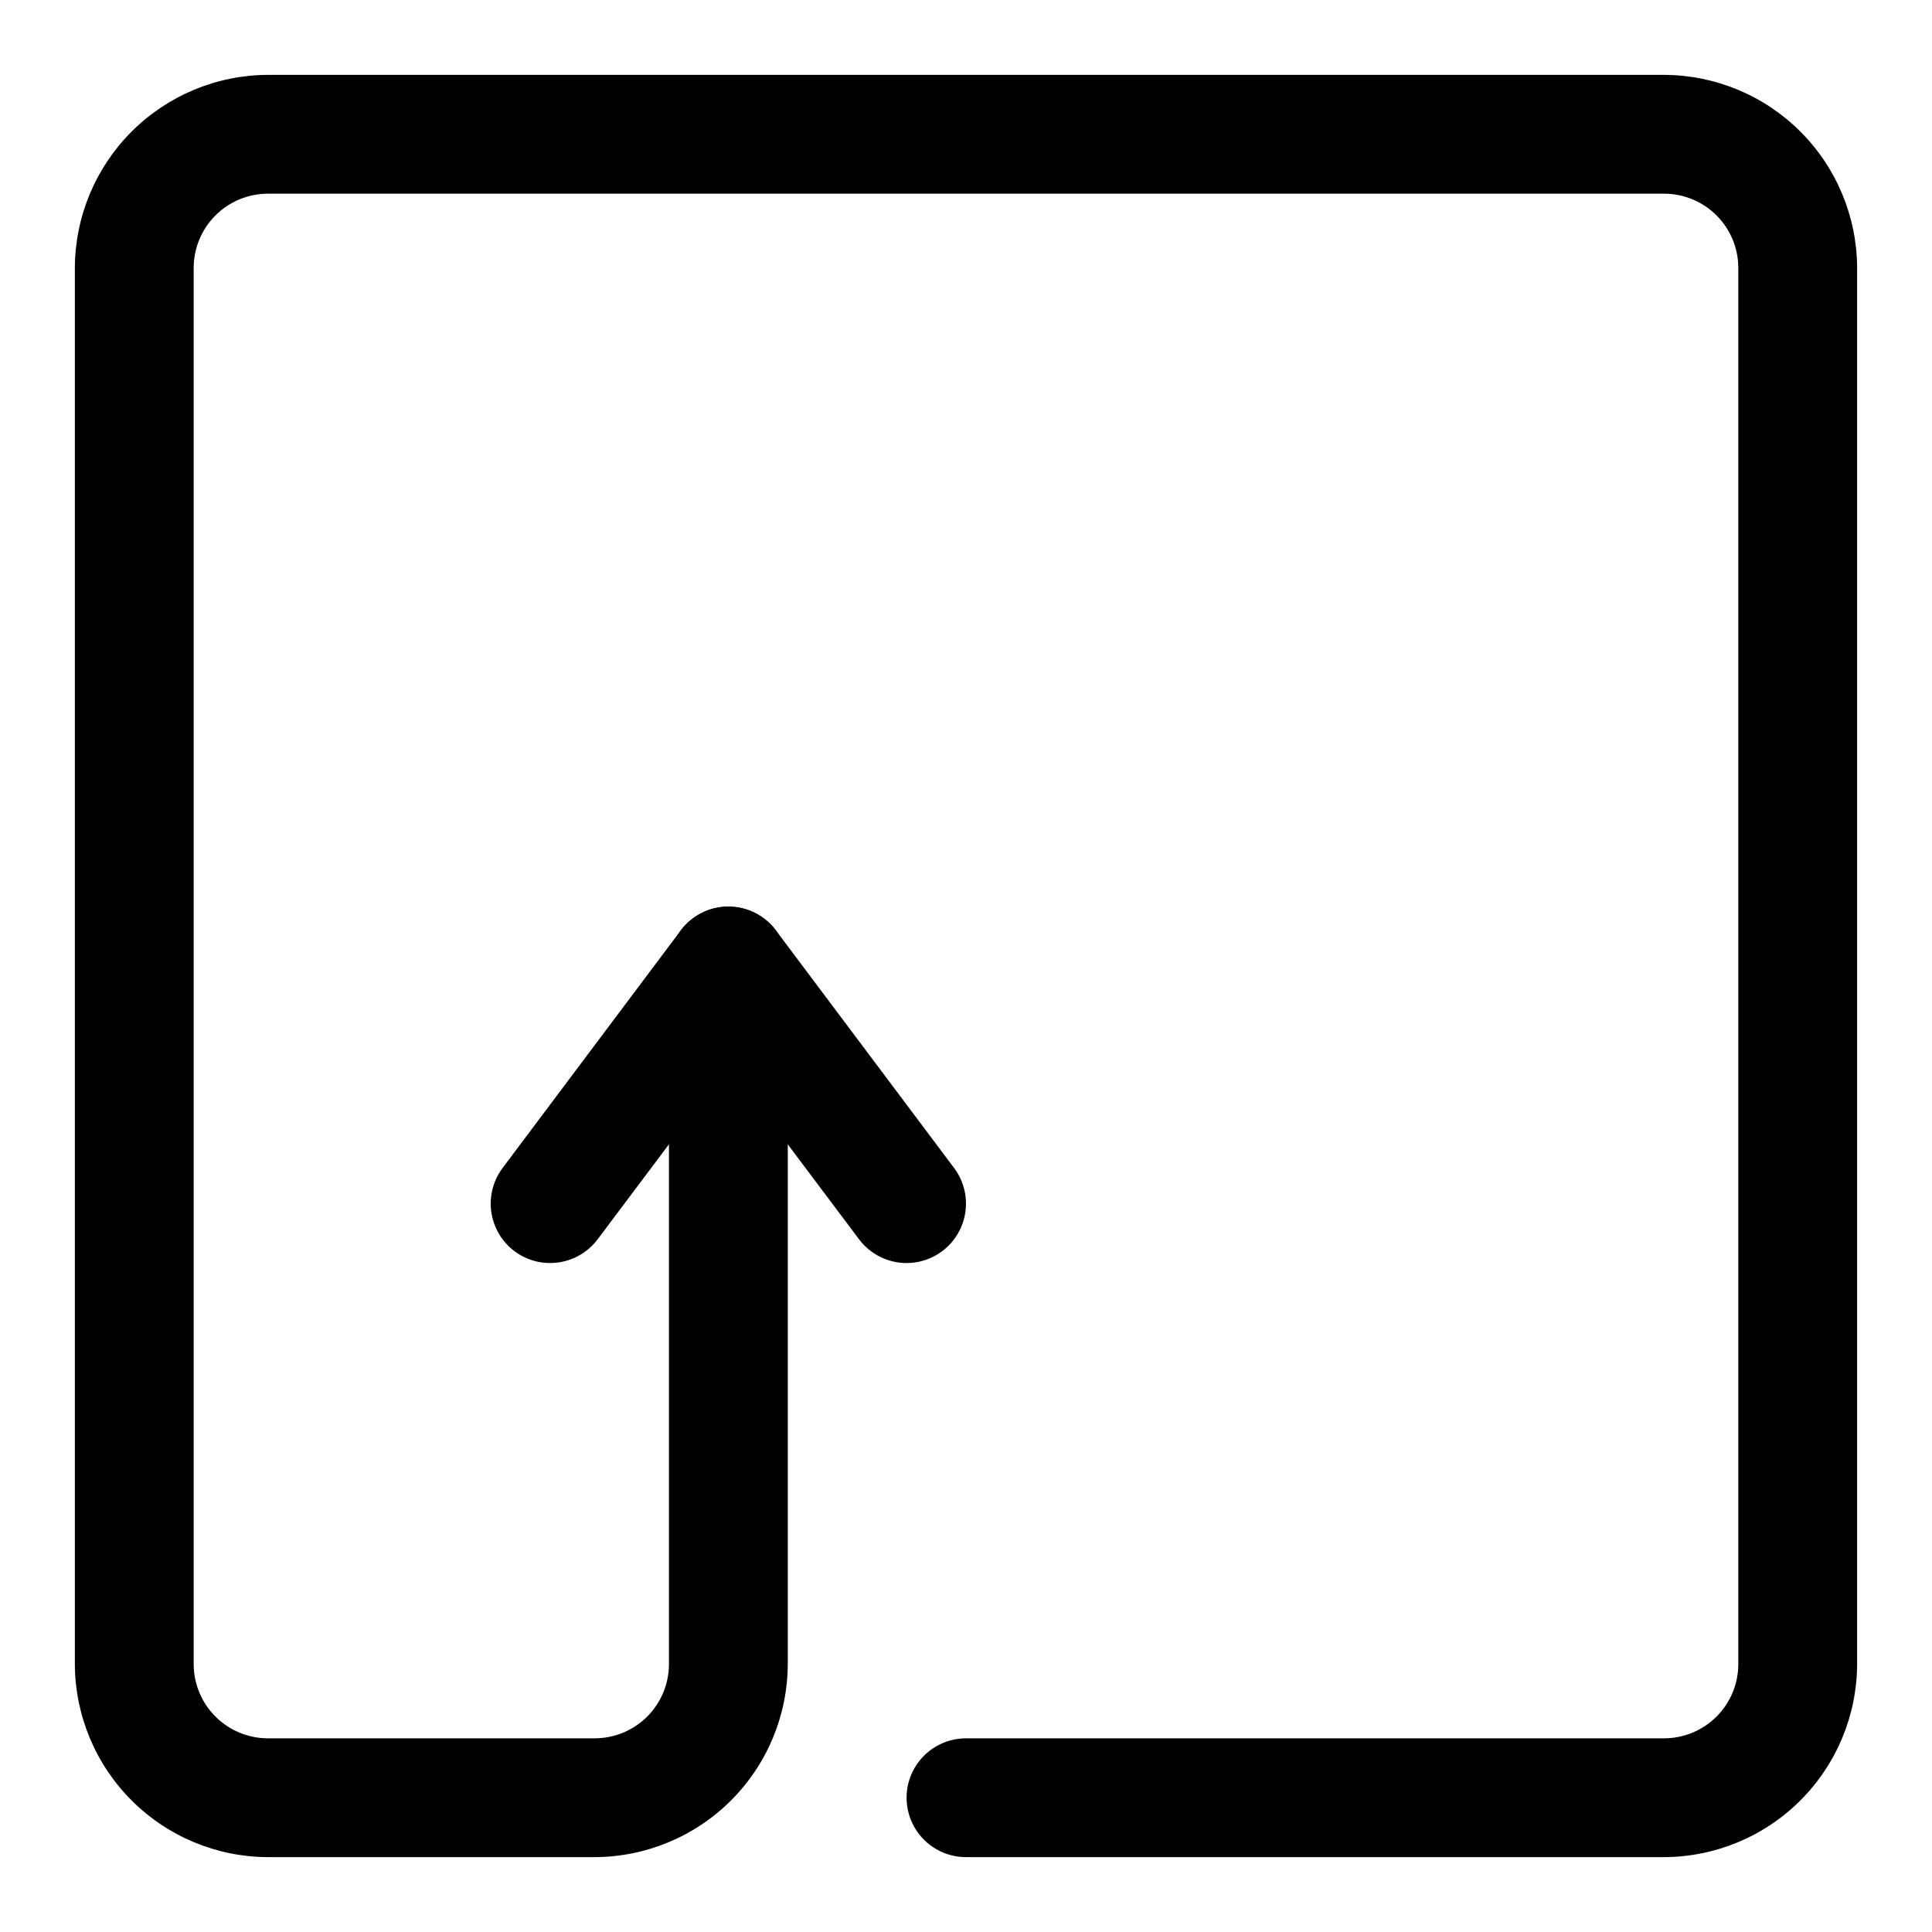 <?xml version="1.0" encoding="UTF-8"?>
<!-- Uploaded to: SVG Repo, www.svgrepo.com, Generator: SVG Repo Mixer Tools -->
<svg fill="#000000" width="800px" height="800px" version="1.1" viewBox="144 144 512 512" xmlns="http://www.w3.org/2000/svg">
 <g>
  <path d="m584.99 636.16h-184.99c-5.625 0-10.824-3-13.637-7.871-2.812-4.875-2.812-10.875 0-15.746 2.812-4.871 8.012-7.871 13.637-7.871h184.99c5.219 0 10.223-2.074 13.914-5.766s5.766-8.695 5.766-13.914v-369.98c0-5.223-2.074-10.227-5.766-13.918s-8.695-5.766-13.914-5.766h-369.98c-5.223 0-10.227 2.074-13.918 5.766s-5.766 8.695-5.766 13.918v369.98c0 5.219 2.074 10.223 5.766 13.914s8.695 5.766 13.918 5.766h86.594-0.004c5.219 0 10.227-2.074 13.918-5.766 3.688-3.691 5.762-8.695 5.762-13.914v-184.99c0-5.625 3-10.824 7.871-13.637 4.875-2.812 10.875-2.812 15.746 0 4.871 2.812 7.871 8.012 7.871 13.637v184.99c-0.039 13.559-5.445 26.547-15.031 36.133-9.586 9.59-22.578 14.992-36.137 15.035h-86.59c-13.559-0.043-26.551-5.445-36.137-15.035-9.586-9.586-14.992-22.574-15.035-36.133v-369.98c0.043-13.559 5.449-26.551 15.035-36.137 9.586-9.586 22.578-14.992 36.137-15.035h369.98c13.559 0.043 26.547 5.449 36.133 15.035 9.59 9.586 14.992 22.578 15.035 36.137v369.98c-0.043 13.559-5.445 26.547-15.035 36.133-9.586 9.59-22.574 14.992-36.133 15.035z"/>
  <path d="m384.25 478.72c-4.953 0-9.621-2.332-12.594-6.297l-34.637-46.129-34.637 46.129c-3.375 4.5-8.895 6.856-14.48 6.184-5.582-0.672-10.387-4.273-12.594-9.445-2.211-5.172-1.492-11.133 1.883-15.633l47.23-62.977c2.977-3.965 7.641-6.297 12.598-6.297 4.953 0 9.621 2.332 12.594 6.297l47.23 62.977h0.004c2.504 3.34 3.578 7.539 2.988 11.676-0.59 4.133-2.797 7.863-6.141 10.367-2.723 2.043-6.039 3.148-9.445 3.148z"/>
 </g>
</svg>